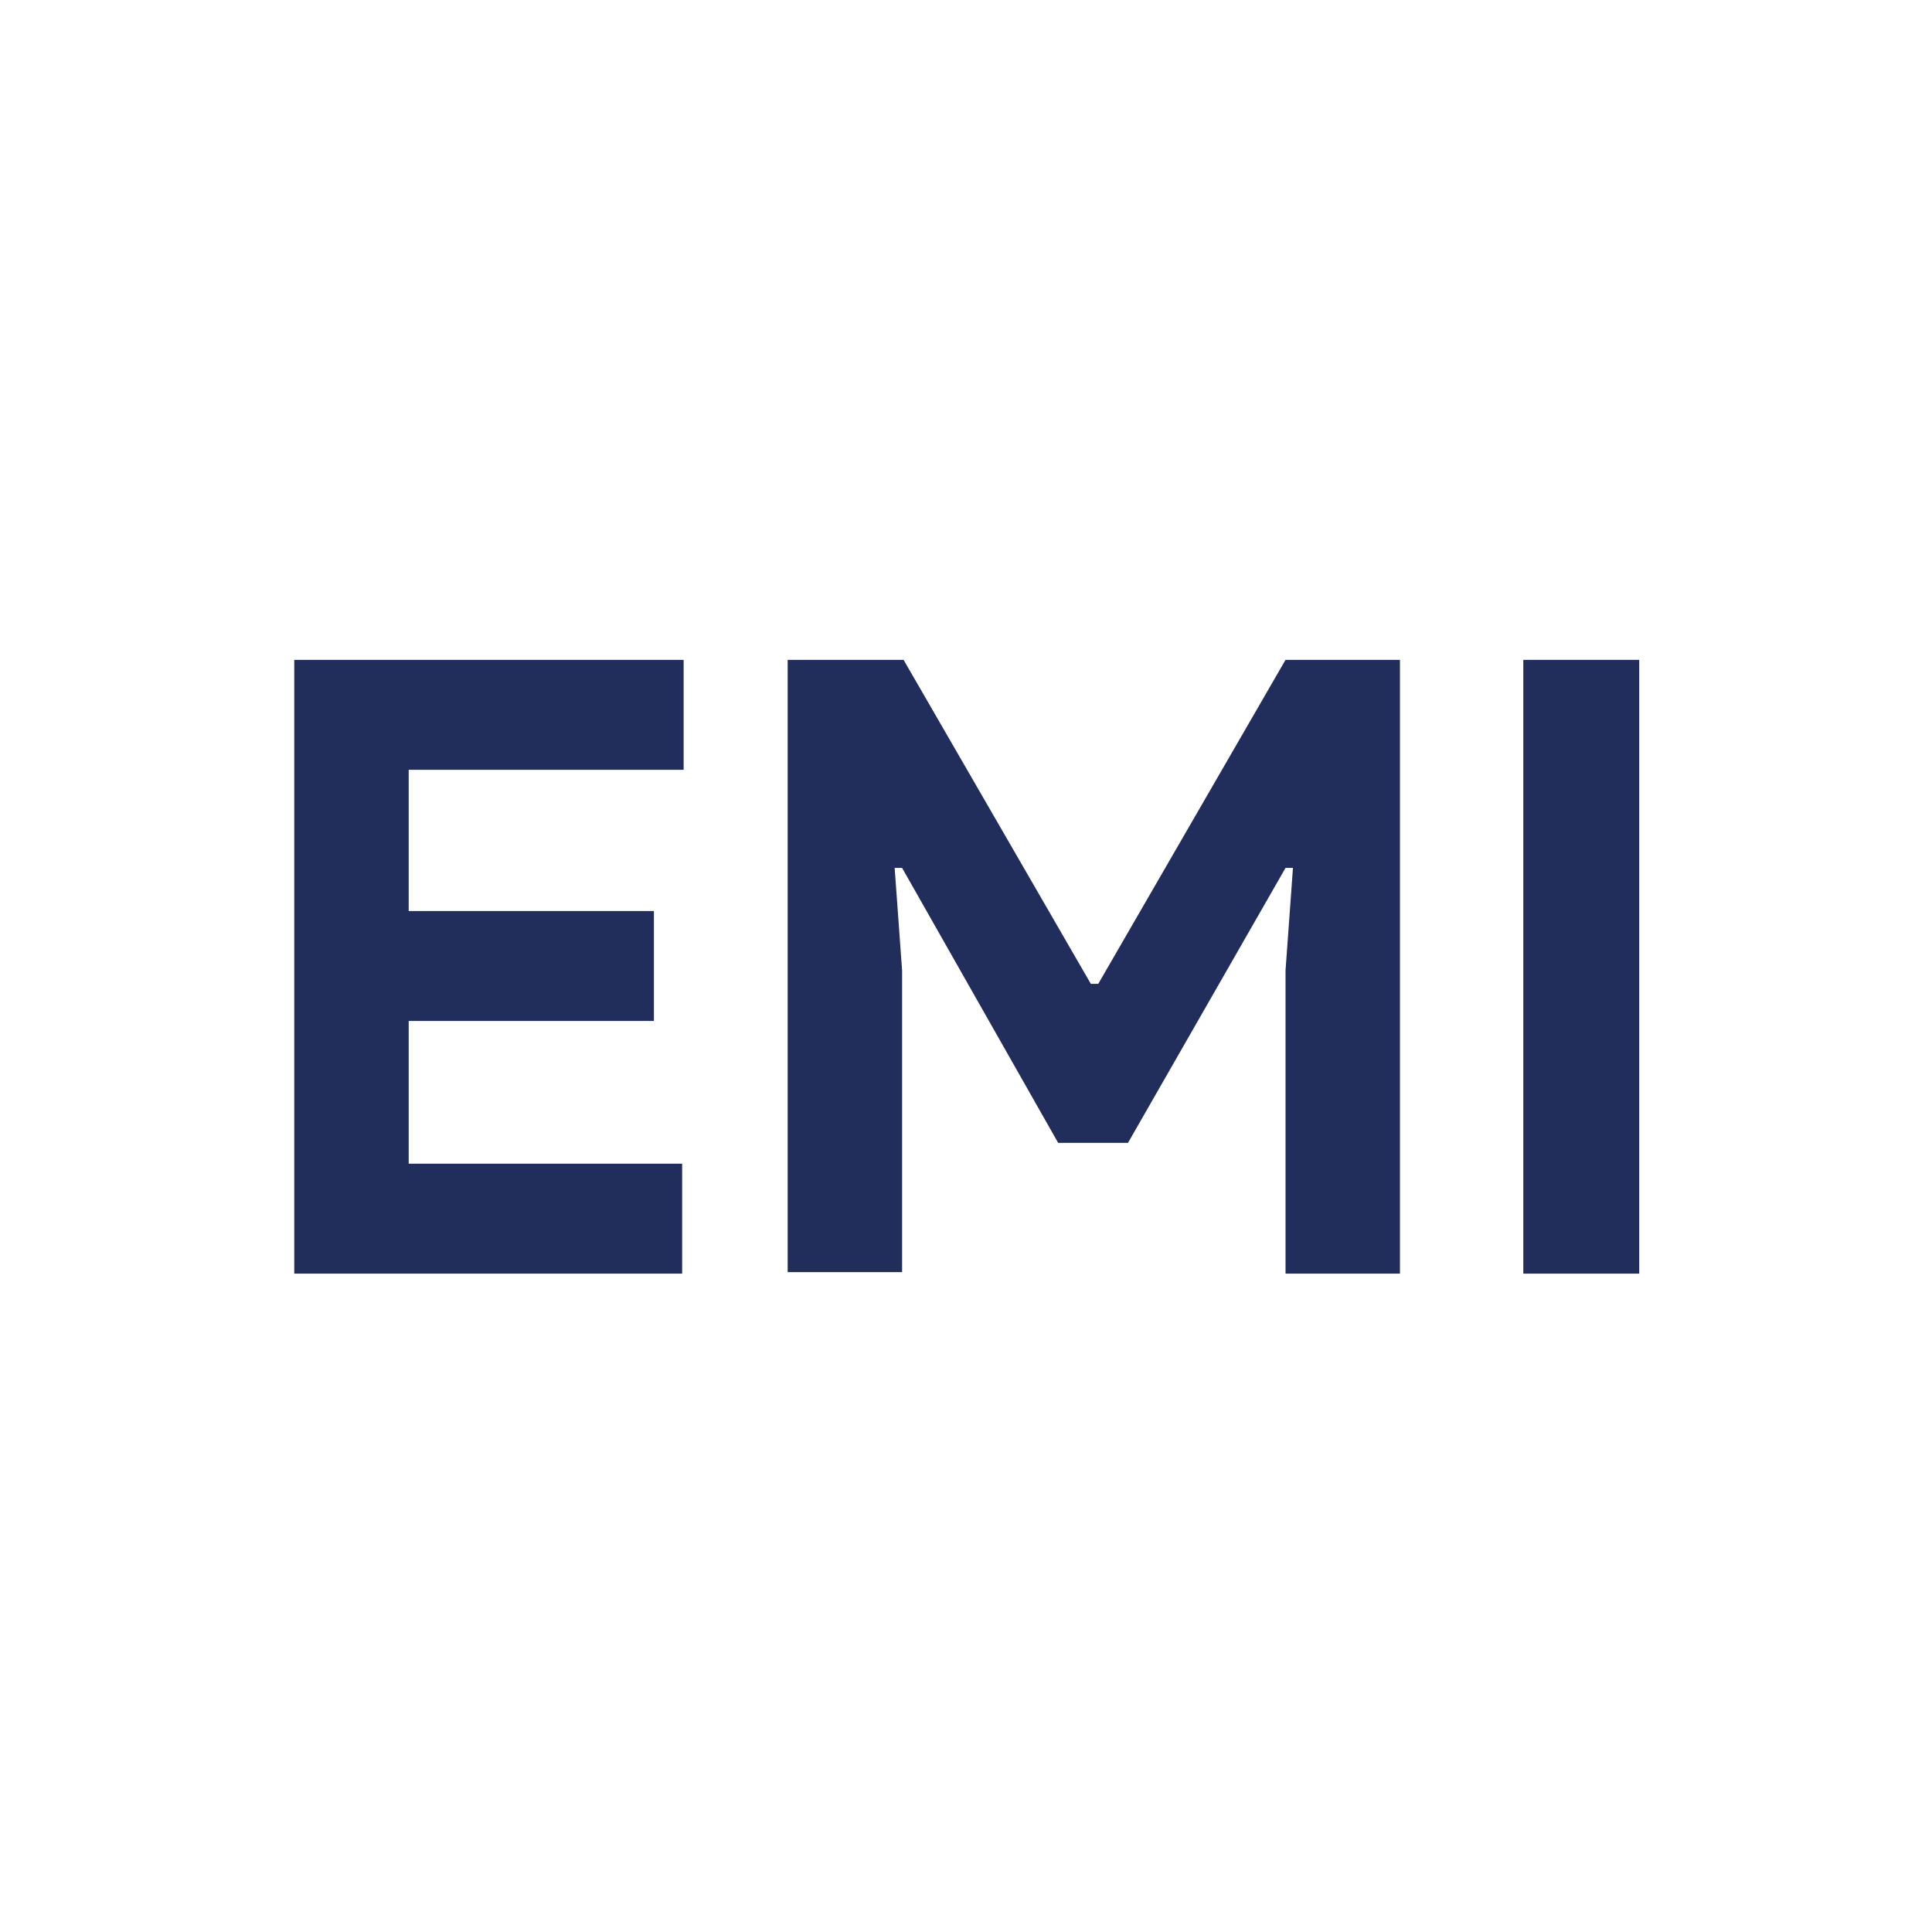 <?xml version="1.0" encoding="utf-8"?>
<!-- Generator: Adobe Illustrator 22.0.1, SVG Export Plug-In . SVG Version: 6.00 Build 0)  -->
<svg version="1.1" id="Layer_1" xmlns="http://www.w3.org/2000/svg" xmlns:xlink="http://www.w3.org/1999/xlink" x="0px" y="0px"
	 viewBox="0 0 130 130" style="enable-background:new 0 0 130 130;" xml:space="preserve">
<style type="text/css">
	.st0{fill:#212E5C;}
</style>
<g>
	<path class="st0" d="M27.5,51.7v9.6h16.5v7.4H27.5v9.6h18.4v7.4H19.8V44.4h26.2v7.4H27.5z"/>
	<path class="st0" d="M53.1,44.4h7.7l12.6,21.8h0.5l12.6-21.8h7.7v41.3h-7.7V65.3l0.5-6.9h-0.5L75.9,76.9h-4.7L60.7,58.4h-0.5
		l0.5,6.9v20.3h-7.7V44.4z"/>
	<path class="st0" d="M102.5,44.4h7.8v41.3h-7.8V44.4z"/>
</g>
</svg>
